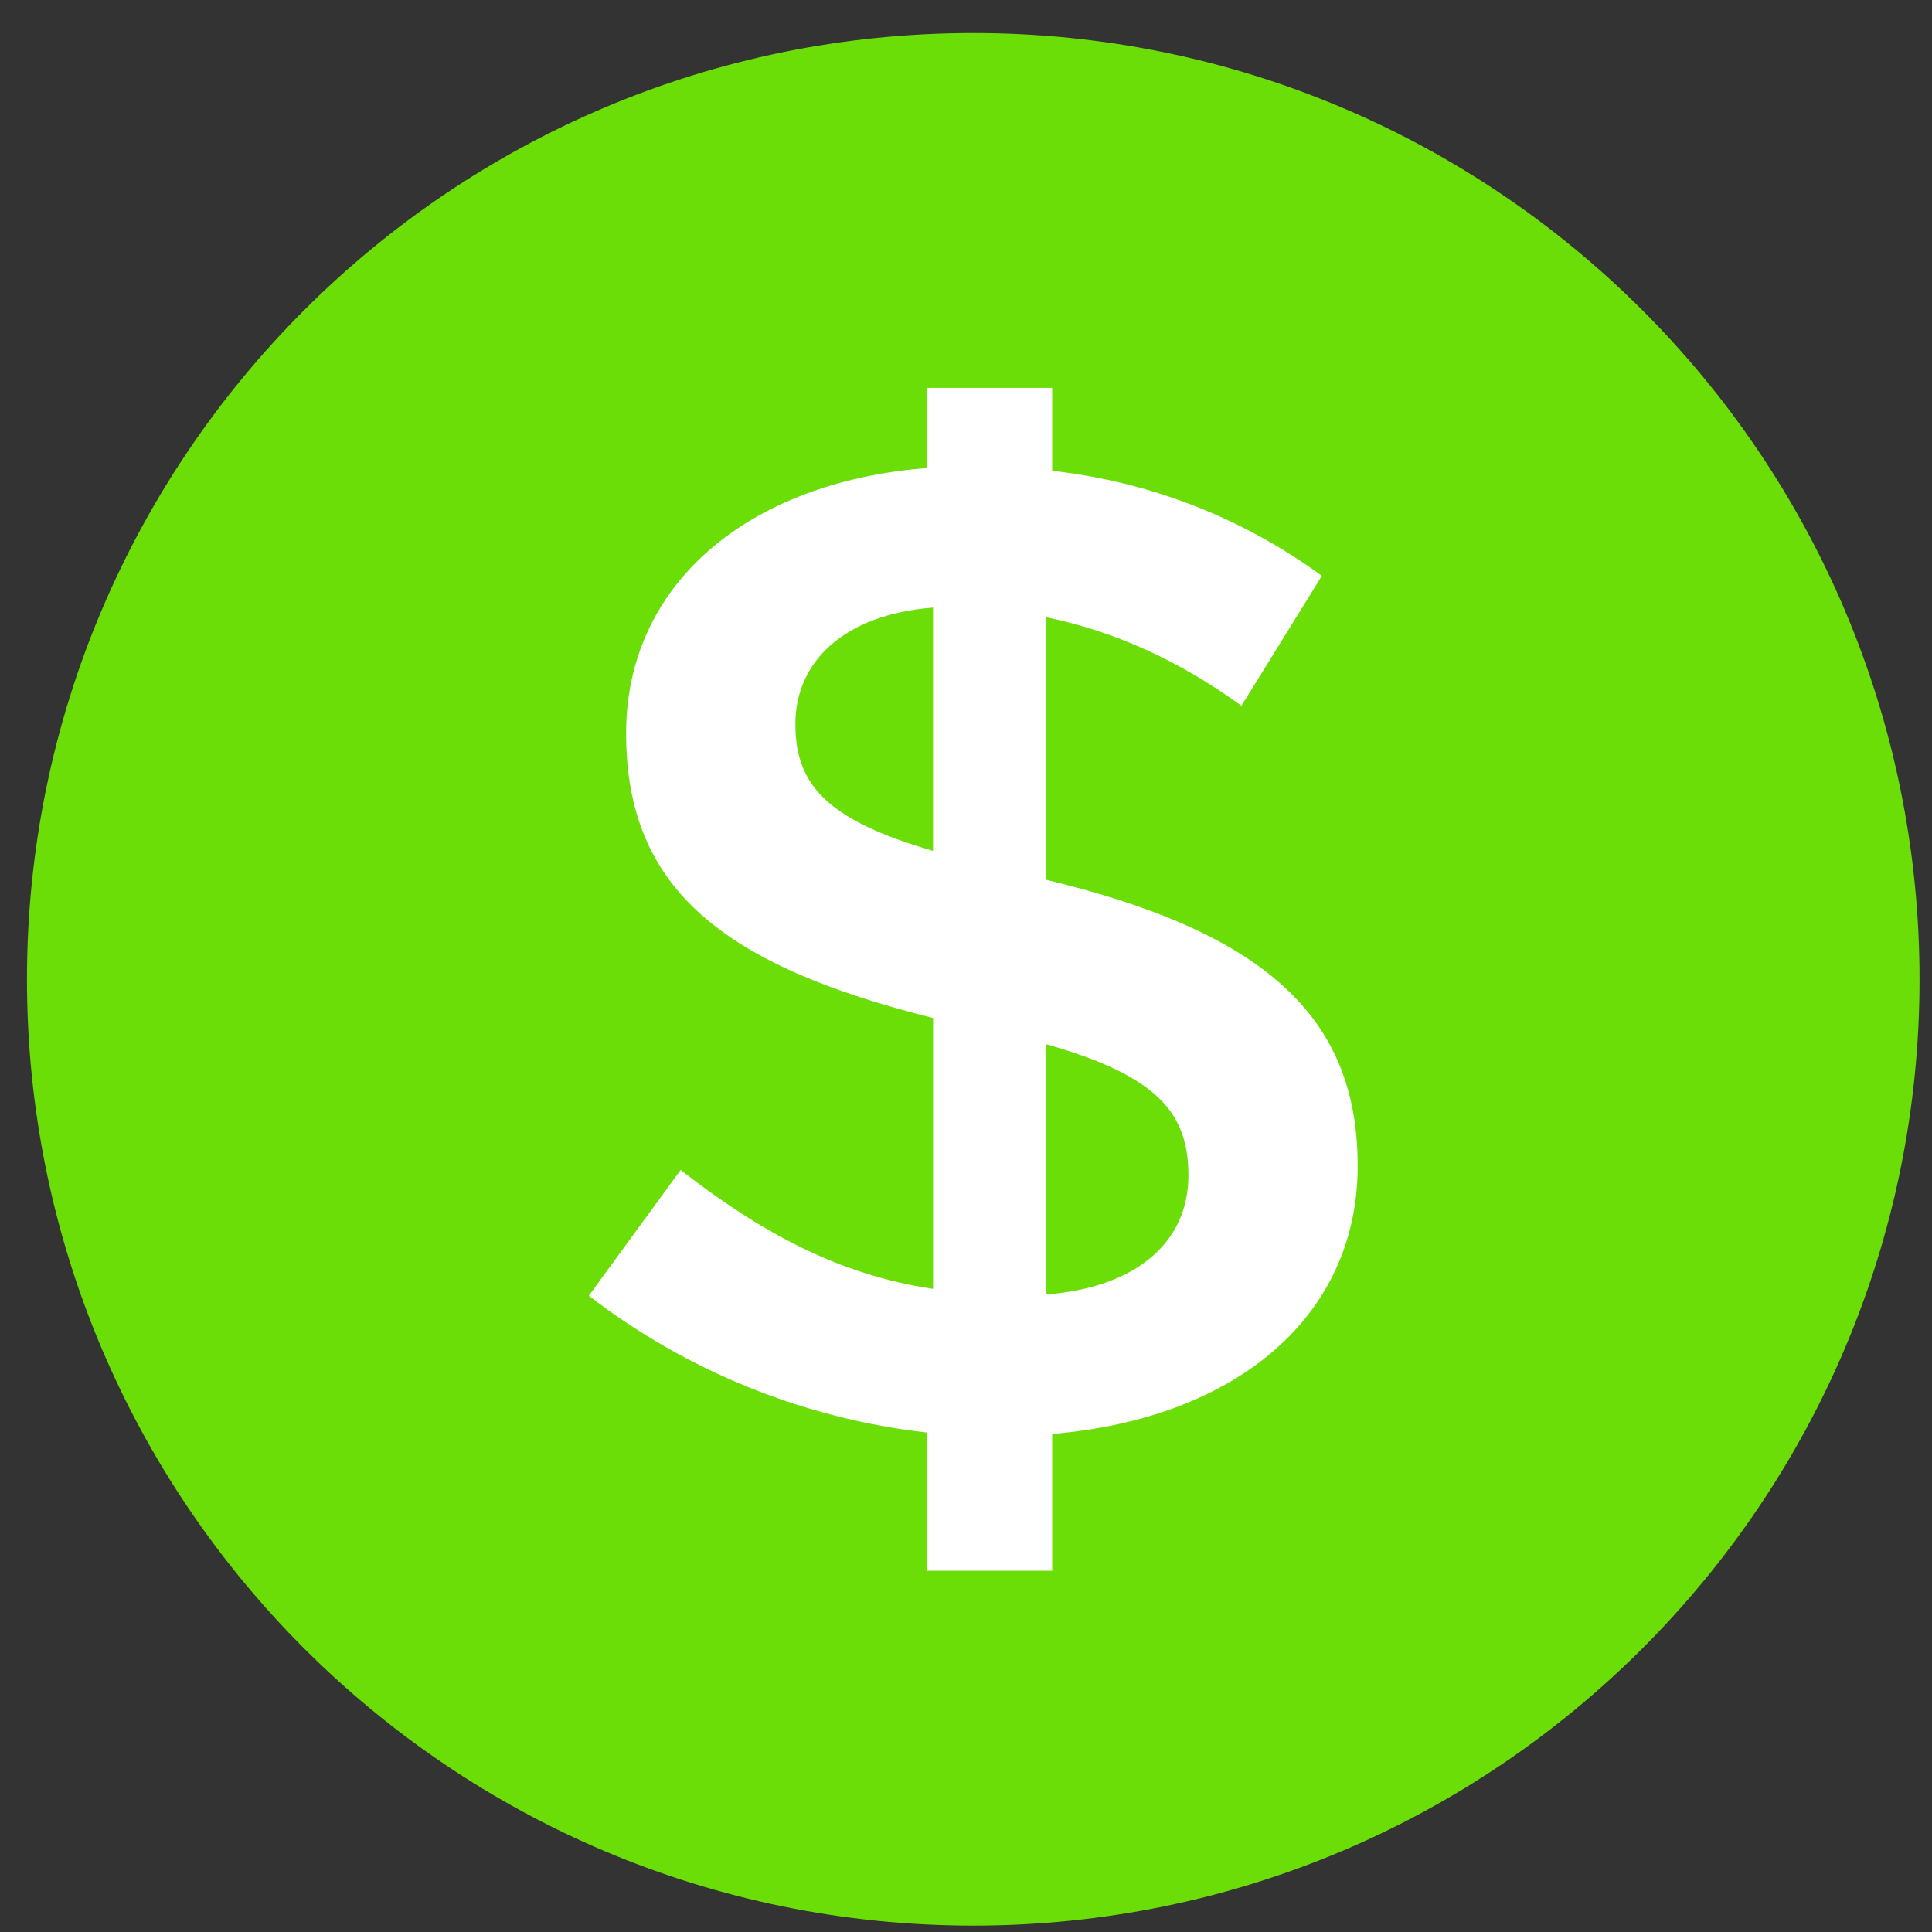 <svg width="49" height="49" viewBox="0 0 49 49" fill="none" xmlns="http://www.w3.org/2000/svg">
<rect x="0" y="0" width="49" height="49" fill="#333333" stroke="none"/>
<g clip-path="url(#clip0_622_19594)">
<path d="M24.684 48.838C37.938 48.838 48.684 38.093 48.684 24.838C48.684 11.583 37.938 0.838 24.684 0.838C11.429 0.838 0.684 11.583 0.684 24.838C0.684 38.093 11.429 48.838 24.684 48.838Z" fill="#6CDE07"/>
<path fill-rule="evenodd" clip-rule="evenodd" d="M34.434 29.569C34.434 33.424 31.305 35.983 26.685 36.368V39.838H23.52V36.334C20.395 35.981 17.425 34.781 14.934 32.863L17.262 29.674C19.336 31.286 21.3 32.338 23.665 32.689V25.819C18.354 24.487 15.88 22.559 15.88 18.599C15.88 14.815 18.972 12.221 23.52 11.87V9.838H26.685V11.941C29.158 12.216 31.517 13.134 33.525 14.605L31.486 17.899C29.886 16.742 28.249 16.006 26.539 15.656V22.315C32.07 23.647 34.434 25.784 34.434 29.569ZM23.664 21.578V15.41C21.373 15.586 20.173 16.813 20.173 18.355C20.173 19.825 20.863 20.773 23.665 21.58L23.664 21.578ZM30.141 29.813C30.141 28.238 29.376 27.292 26.539 26.485V32.83C28.831 32.653 30.141 31.496 30.141 29.815V29.813Z" fill="white"/>
</g>
<defs>
<clipPath id="clip0_622_19594">
<rect width="48" height="48" fill="white" transform="translate(0.684 0.838)"/>
</clipPath>
</defs>
</svg>
